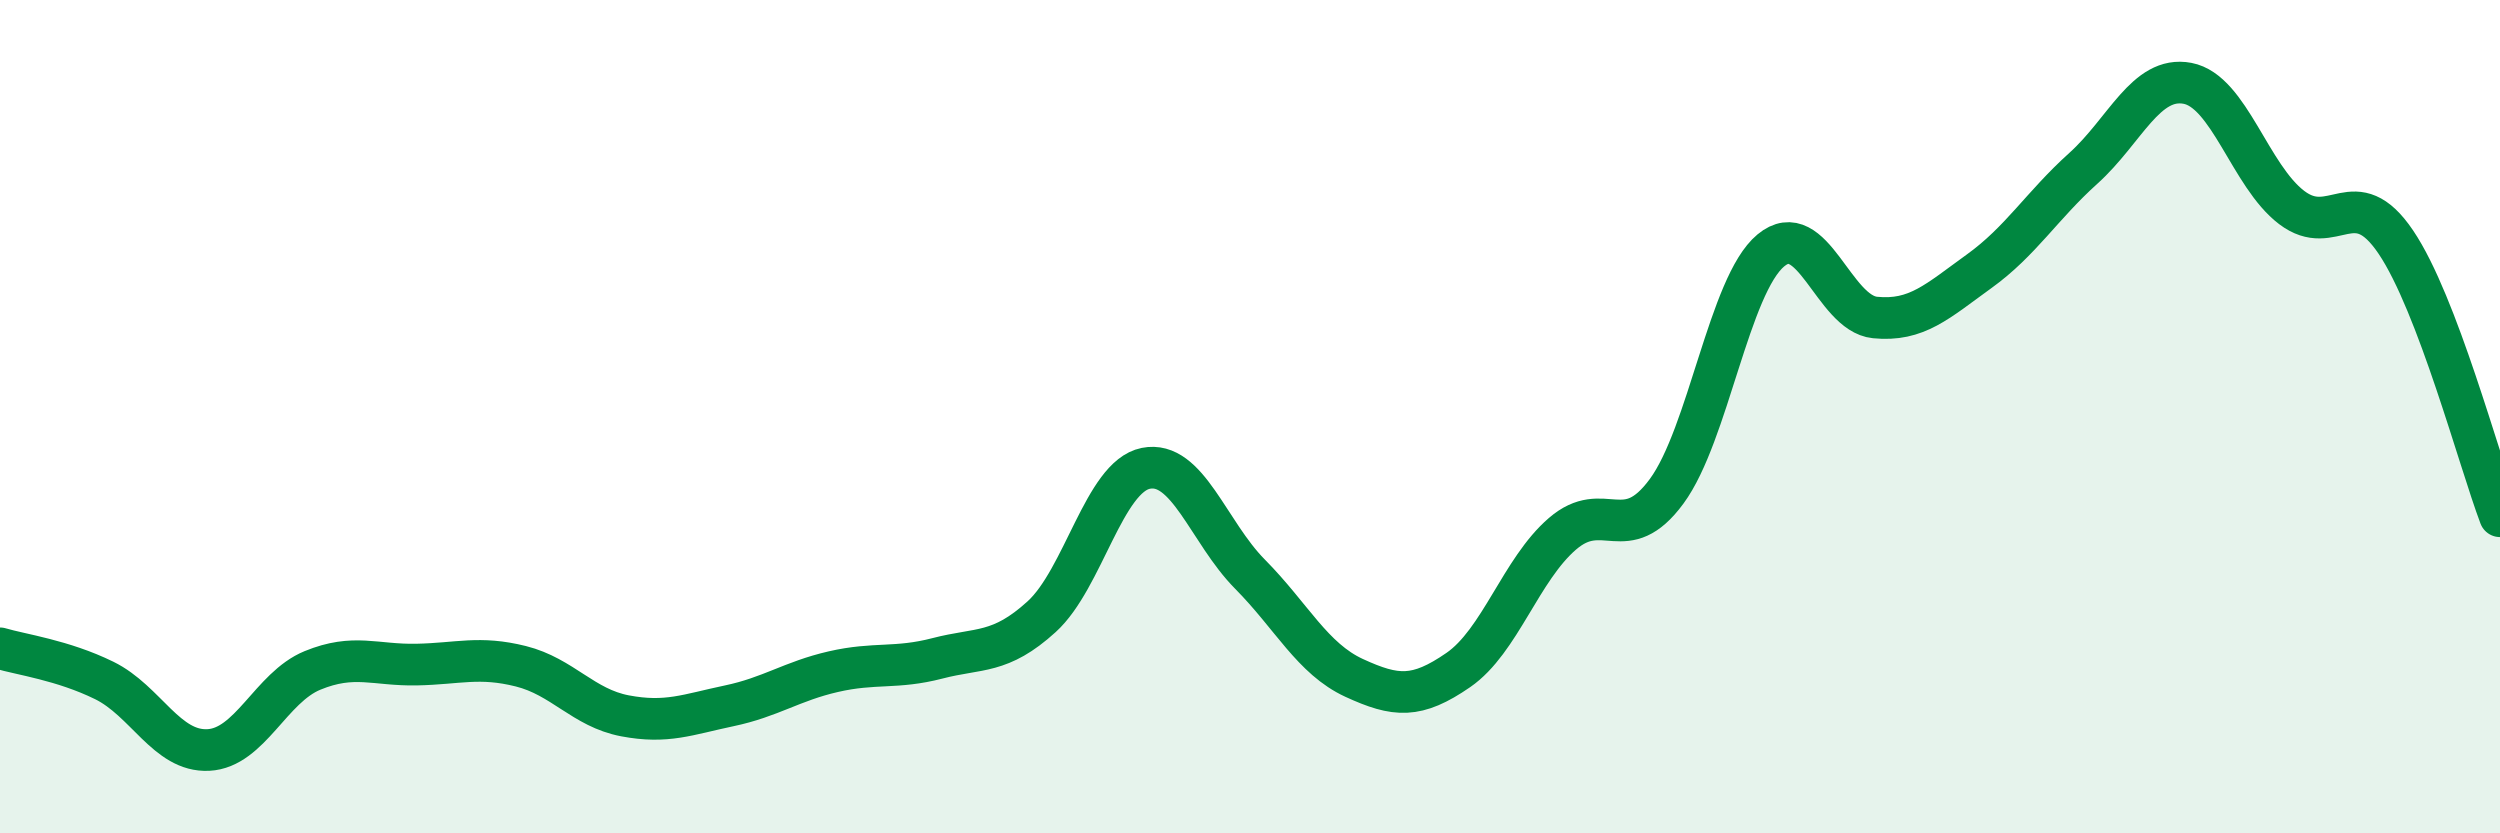 
    <svg width="60" height="20" viewBox="0 0 60 20" xmlns="http://www.w3.org/2000/svg">
      <path
        d="M 0,15.56 C 0.5,15.71 1.5,15.84 2.5,16.33 C 3.5,16.82 4,18.05 5,18 C 6,17.95 6.5,16.5 7.5,16.09 C 8.5,15.68 9,15.97 10,15.95 C 11,15.93 11.5,15.74 12.5,15.99 C 13.5,16.24 14,16.99 15,17.18 C 16,17.37 16.5,17.15 17.5,16.94 C 18.5,16.73 19,16.35 20,16.12 C 21,15.89 21.5,16.06 22.5,15.8 C 23.5,15.54 24,15.71 25,14.8 C 26,13.89 26.5,11.44 27.5,11.24 C 28.5,11.04 29,12.77 30,13.78 C 31,14.79 31.5,15.81 32.5,16.27 C 33.5,16.73 34,16.77 35,16.08 C 36,15.39 36.5,13.67 37.5,12.81 C 38.5,11.95 39,13.15 40,11.79 C 41,10.43 41.5,6.84 42.5,6.01 C 43.5,5.18 44,7.52 45,7.62 C 46,7.72 46.5,7.23 47.5,6.51 C 48.5,5.79 49,4.94 50,4.04 C 51,3.14 51.5,1.81 52.5,2 C 53.5,2.19 54,4.22 55,4.98 C 56,5.74 56.5,4.33 57.5,5.81 C 58.5,7.29 59.5,11.07 60,12.39L60 20L0 20Z"
        fill="#008740"
        opacity="0.1"
        stroke-linecap="round"
        stroke-linejoin="round"
      />
      <path
        d="M 0,15.56 C 0.5,15.71 1.5,15.84 2.5,16.33 C 3.5,16.82 4,18.05 5,18 C 6,17.95 6.5,16.5 7.5,16.09 C 8.5,15.68 9,15.97 10,15.95 C 11,15.93 11.5,15.74 12.5,15.99 C 13.5,16.24 14,16.99 15,17.18 C 16,17.37 16.5,17.15 17.5,16.94 C 18.5,16.73 19,16.35 20,16.12 C 21,15.89 21.5,16.06 22.5,15.8 C 23.5,15.54 24,15.71 25,14.8 C 26,13.89 26.5,11.44 27.5,11.24 C 28.5,11.04 29,12.77 30,13.78 C 31,14.79 31.5,15.81 32.5,16.27 C 33.5,16.73 34,16.77 35,16.08 C 36,15.39 36.5,13.67 37.5,12.81 C 38.5,11.95 39,13.15 40,11.79 C 41,10.43 41.5,6.84 42.5,6.01 C 43.5,5.18 44,7.52 45,7.62 C 46,7.72 46.5,7.23 47.5,6.51 C 48.5,5.79 49,4.94 50,4.04 C 51,3.14 51.5,1.81 52.5,2 C 53.5,2.19 54,4.22 55,4.98 C 56,5.74 56.5,4.33 57.5,5.81 C 58.5,7.29 59.5,11.07 60,12.39"
        stroke="#008740"
        stroke-width="1"
        fill="none"
        stroke-linecap="round"
        stroke-linejoin="round"
      />
    </svg>
  